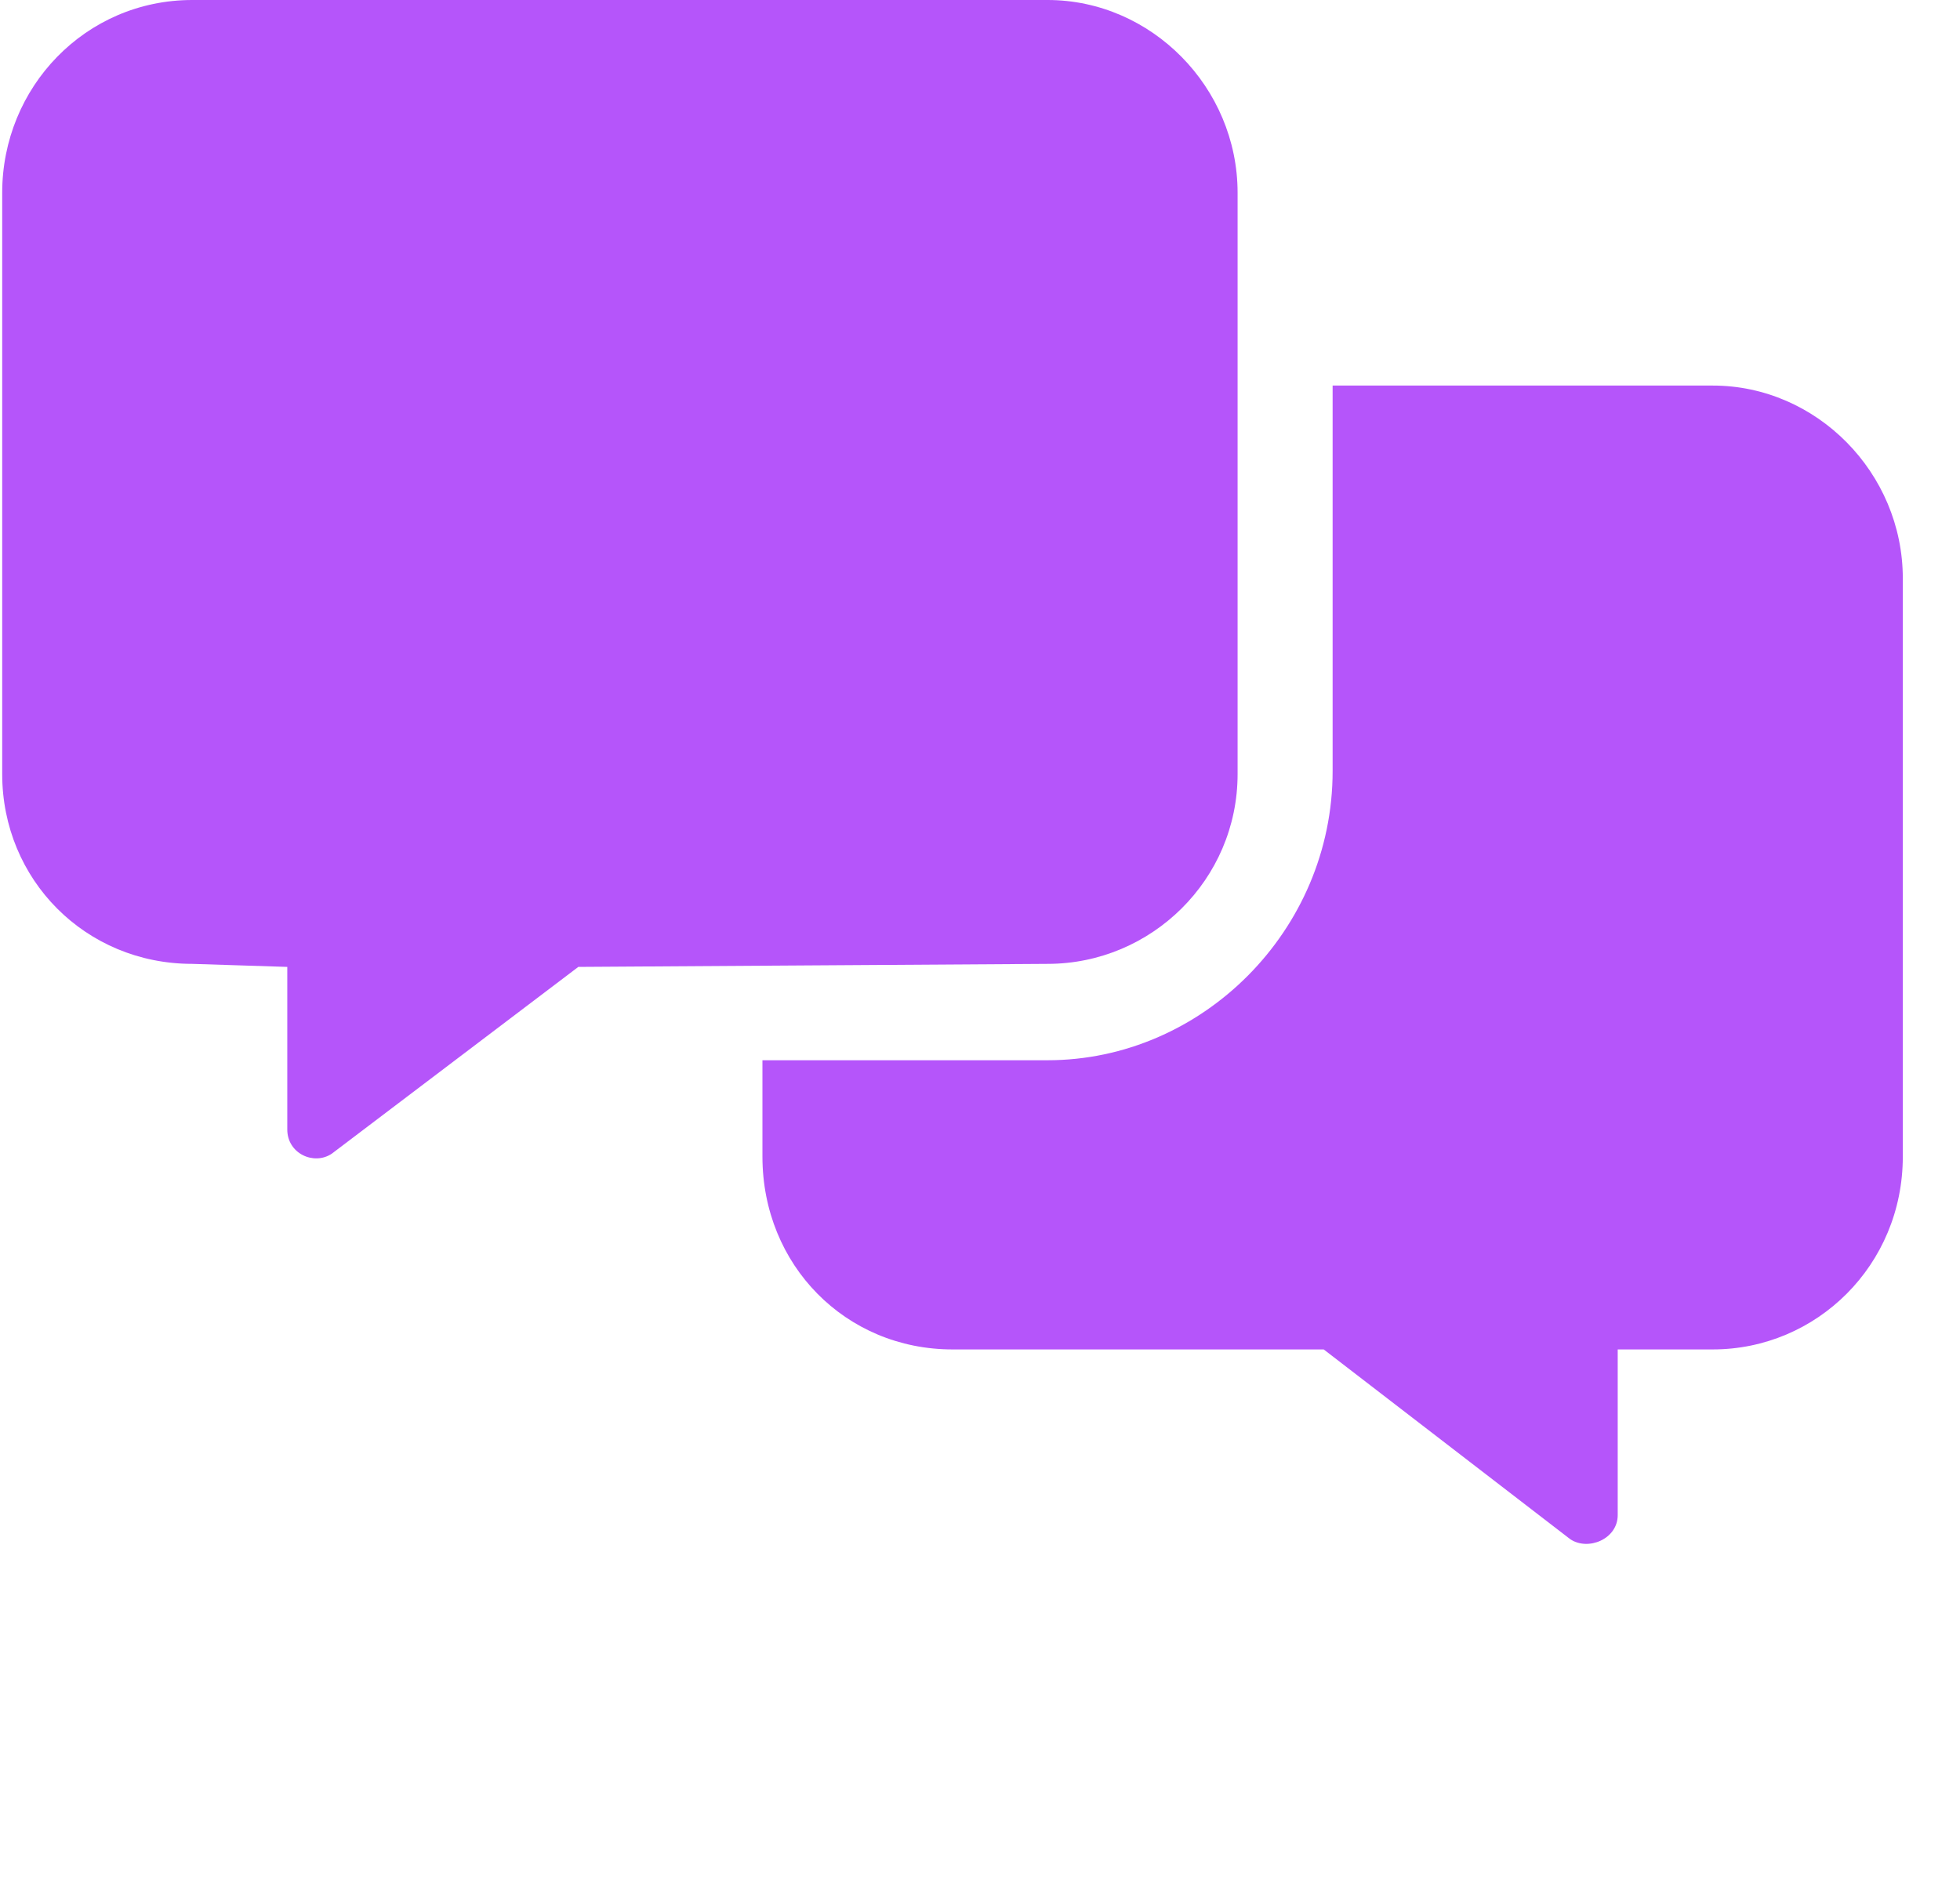 <?xml version="1.0" encoding="utf-8"?>
<svg xmlns="http://www.w3.org/2000/svg" width="33" height="32" viewBox="0 0 33 32" fill="none">
<path d="M20.837 13.036V3.246C20.837 1.471 19.387 0 17.637 0H3.237C1.437 0 0.037 1.471 0.037 3.246V13.036C0.037 14.812 1.437 16.232 3.237 16.232L4.837 16.283V19.022C4.837 19.428 5.287 19.631 5.587 19.428L9.737 16.283L17.637 16.232C19.387 16.232 20.837 14.812 20.837 13.036ZM28.837 6.493H22.437V12.986C22.437 15.674 20.237 17.855 17.637 17.855H12.837V19.478C12.837 21.304 14.237 22.725 16.037 22.725H22.287L26.437 25.92C26.737 26.123 27.237 25.92 27.237 25.515V22.725H28.837C30.587 22.725 32.037 21.304 32.037 19.478V9.739C32.037 7.964 30.587 6.493 28.837 6.493Z" fill="#B555FA"/>
</svg>